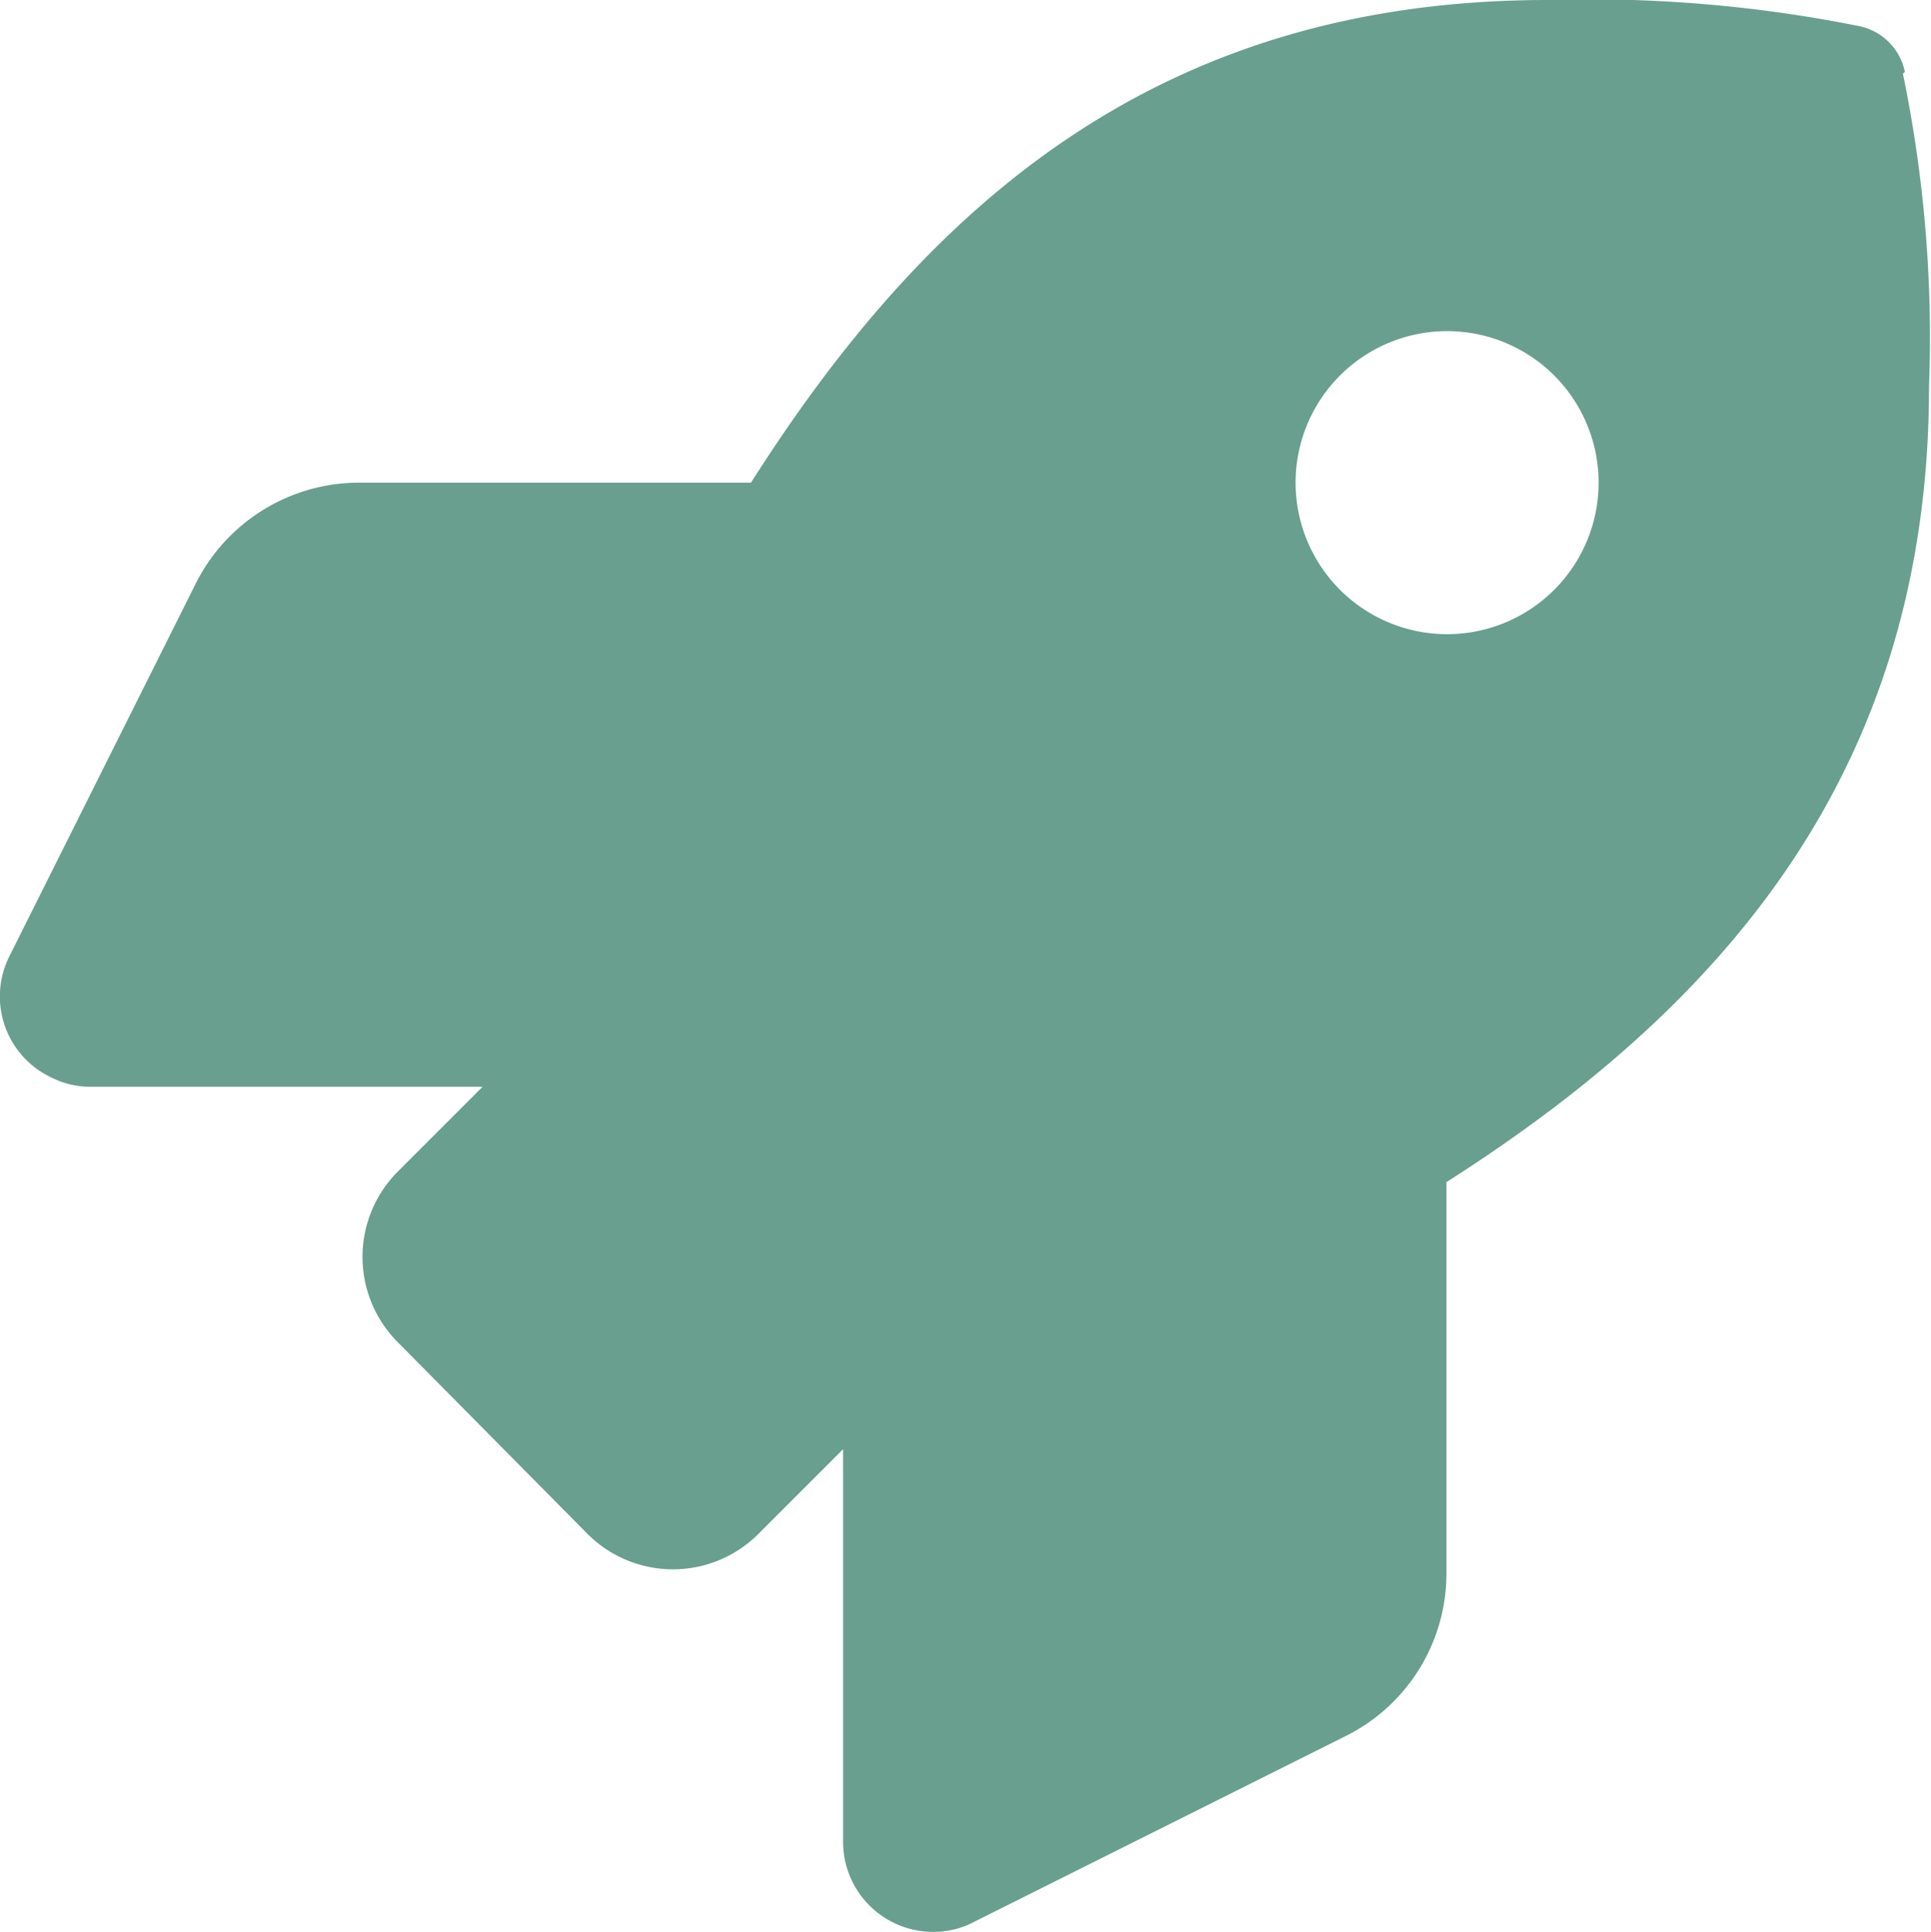 <?xml version="1.0" encoding="UTF-8"?> <svg xmlns="http://www.w3.org/2000/svg" viewBox="0 0 29.57 29.58"><defs><style>.cls-1{fill:#699f8f;}</style></defs><g id="Layer_2" data-name="Layer 2"><g id="Layer_1-2" data-name="Layer 1"><path class="cls-1" d="M29.17,1.1a.9.9,0,0,0-.7-.7A20.93,20.93,0,0,0,23.7,0c-6,0-9.53,3.19-12.2,7.39h-6A2.8,2.8,0,0,0,3,8.93L.15,14.63a1.37,1.37,0,0,0,.62,1.86,1.32,1.32,0,0,0,.62.15h6l-1.3,1.3a1.85,1.85,0,0,0,0,2.61L9,23.49a1.85,1.85,0,0,0,2.61,0h0l1.3-1.3v6a1.38,1.38,0,0,0,1.38,1.39,1.32,1.32,0,0,0,.62-.15l5.7-2.85a2.78,2.78,0,0,0,1.54-2.48v-6c4.19-2.67,7.39-6.26,7.39-12.19a19.89,19.89,0,0,0-.4-4.78Zm-7,8.61a2.32,2.32,0,1,1,2.31-2.32A2.32,2.32,0,0,1,22.18,9.71Z"></path></g></g></svg> 
